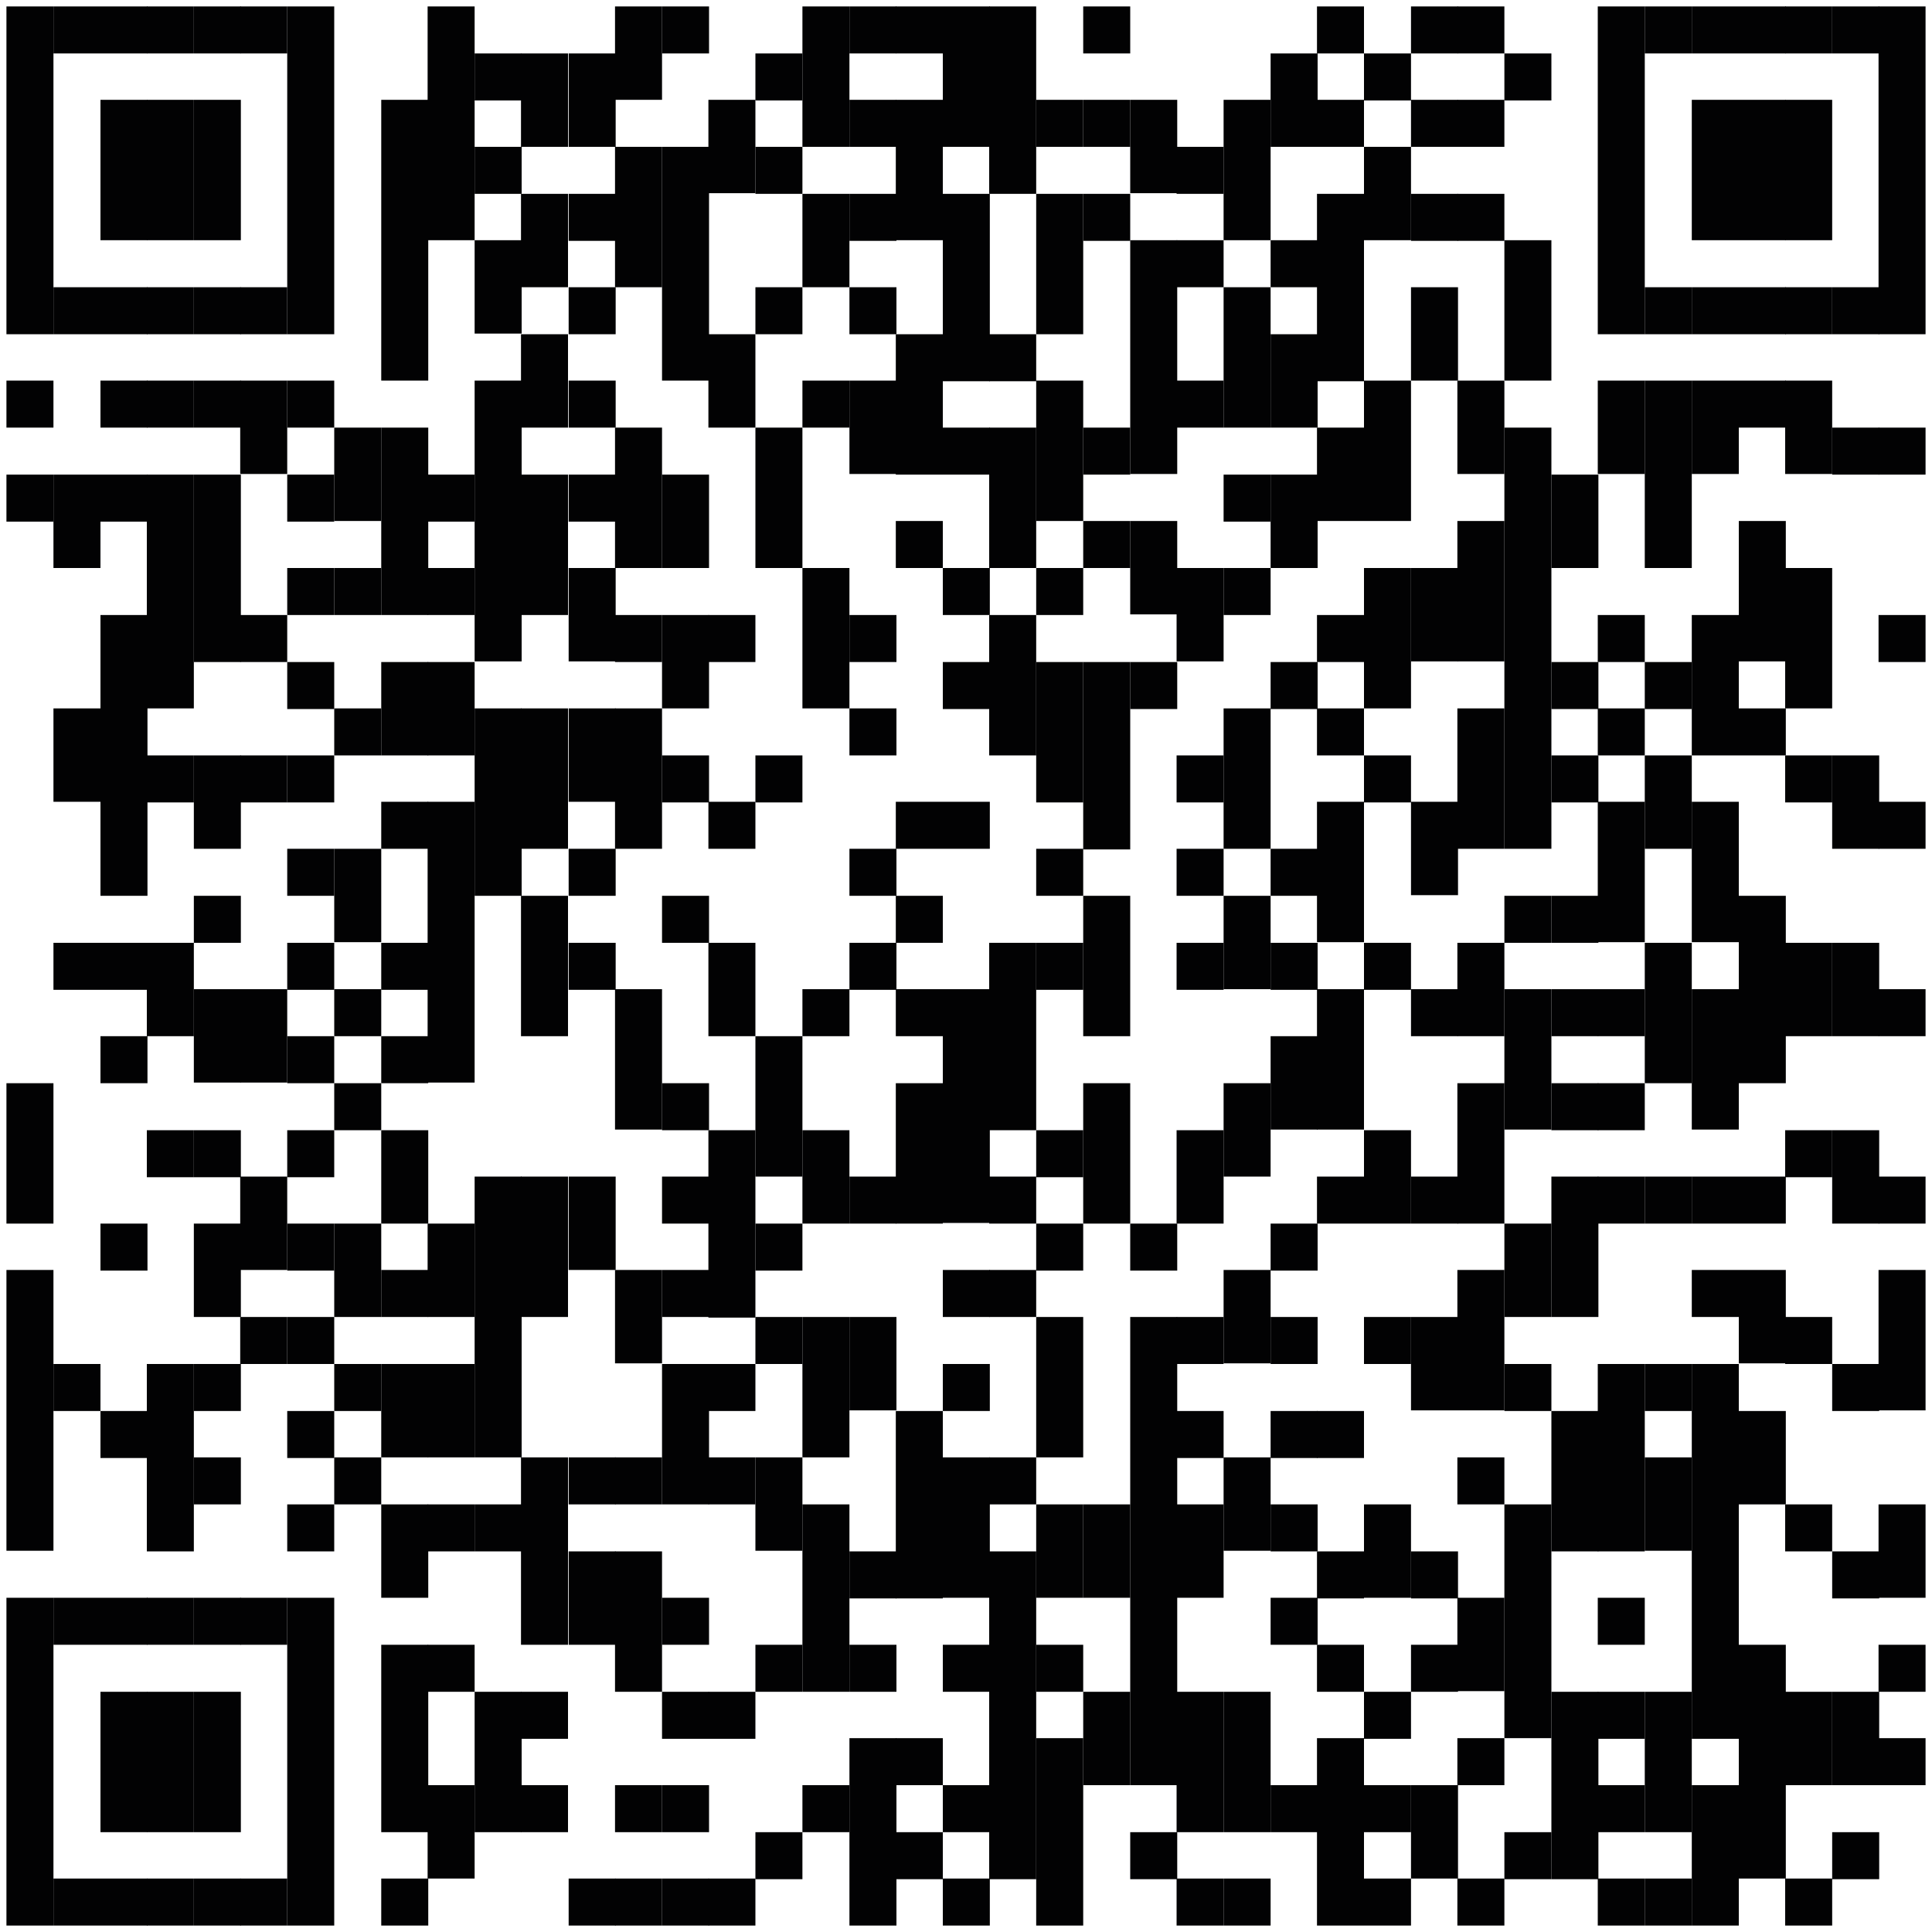 <?xml version="1.0" encoding="utf-8"?>
<!-- Generator: Adobe Illustrator 26.5.0, SVG Export Plug-In . SVG Version: 6.00 Build 0)  -->
<svg version="1.1" id="Layer_1" xmlns="http://www.w3.org/2000/svg" xmlns:xlink="http://www.w3.org/1999/xlink" x="0px" y="0px"
	 viewBox="0 0 300 300" style="enable-background:new 0 0 300 300;" xml:space="preserve">
<style type="text/css">
	.st0{fill:#020203;}
</style>
<rect x="1" y="1" class="st0" width="7.3" height="50.9"/>
<rect x="1" y="59.1" class="st0" width="7.3" height="7.3"/>
<rect x="1" y="73.7" class="st0" width="7.3" height="7.3"/>
<rect x="1" y="168.2" class="st0" width="7.3" height="21.8"/>
<rect x="1" y="197.2" class="st0" width="7.3" height="43.6"/>
<rect x="1" y="248.1" class="st0" width="7.3" height="50.9"/>
<rect x="8.3" y="1" class="st0" width="7.3" height="7.3"/>
<rect x="8.3" y="44.6" class="st0" width="7.3" height="7.3"/>
<rect x="8.3" y="73.7" class="st0" width="7.3" height="14.5"/>
<rect x="8.3" y="110" class="st0" width="7.3" height="14.5"/>
<rect x="8.3" y="146.4" class="st0" width="7.3" height="7.3"/>
<rect x="8.3" y="211.8" class="st0" width="7.3" height="7.3"/>
<rect x="8.3" y="248.1" class="st0" width="7.3" height="7.3"/>
<rect x="8.3" y="291.7" class="st0" width="7.3" height="7.3"/>
<rect x="15.6" y="1" class="st0" width="7.3" height="7.3"/>
<rect x="15.6" y="15.5" class="st0" width="7.3" height="21.8"/>
<rect x="15.6" y="44.6" class="st0" width="7.3" height="7.3"/>
<rect x="15.6" y="59.1" class="st0" width="7.3" height="7.3"/>
<rect x="15.6" y="73.7" class="st0" width="7.3" height="7.3"/>
<rect x="15.6" y="95.5" class="st0" width="7.3" height="43.6"/>
<rect x="15.6" y="146.4" class="st0" width="7.3" height="7.3"/>
<rect x="15.6" y="160.9" class="st0" width="7.3" height="7.3"/>
<rect x="15.6" y="190" class="st0" width="7.3" height="7.3"/>
<rect x="15.6" y="219.1" class="st0" width="7.3" height="7.3"/>
<rect x="15.6" y="248.1" class="st0" width="7.3" height="7.3"/>
<rect x="15.6" y="262.7" class="st0" width="7.3" height="21.8"/>
<rect x="15.6" y="291.7" class="st0" width="7.3" height="7.3"/>
<rect x="22.8" y="1" class="st0" width="7.3" height="7.3"/>
<rect x="22.8" y="15.5" class="st0" width="7.3" height="21.8"/>
<rect x="22.8" y="44.6" class="st0" width="7.3" height="7.3"/>
<rect x="22.8" y="59.1" class="st0" width="7.3" height="7.3"/>
<rect x="22.8" y="73.7" class="st0" width="7.3" height="36.3"/>
<rect x="22.8" y="117.3" class="st0" width="7.3" height="7.3"/>
<rect x="22.8" y="146.4" class="st0" width="7.3" height="14.5"/>
<rect x="22.8" y="175.5" class="st0" width="7.3" height="7.3"/>
<rect x="22.8" y="211.8" class="st0" width="7.3" height="29.1"/>
<rect x="22.8" y="248.1" class="st0" width="7.3" height="7.3"/>
<rect x="22.8" y="262.7" class="st0" width="7.3" height="21.8"/>
<rect x="22.8" y="291.7" class="st0" width="7.3" height="7.3"/>
<rect x="30.1" y="1" class="st0" width="7.3" height="7.3"/>
<rect x="30.1" y="15.5" class="st0" width="7.3" height="21.8"/>
<rect x="30.1" y="44.6" class="st0" width="7.3" height="7.3"/>
<rect x="30.1" y="59.1" class="st0" width="7.3" height="7.3"/>
<rect x="30.1" y="73.7" class="st0" width="7.3" height="29.1"/>
<rect x="30.1" y="117.3" class="st0" width="7.3" height="14.5"/>
<rect x="30.1" y="139.1" class="st0" width="7.3" height="7.3"/>
<rect x="30.1" y="153.6" class="st0" width="7.3" height="14.5"/>
<rect x="30.1" y="175.5" class="st0" width="7.3" height="7.3"/>
<rect x="30.1" y="190" class="st0" width="7.3" height="14.5"/>
<rect x="30.1" y="211.8" class="st0" width="7.3" height="7.3"/>
<rect x="30.1" y="226.3" class="st0" width="7.3" height="7.3"/>
<rect x="30.1" y="248.1" class="st0" width="7.3" height="7.3"/>
<rect x="30.1" y="262.7" class="st0" width="7.3" height="21.8"/>
<rect x="30.1" y="291.7" class="st0" width="7.3" height="7.3"/>
<rect x="37.3" y="1" class="st0" width="7.3" height="7.3"/>
<rect x="37.3" y="44.6" class="st0" width="7.3" height="7.3"/>
<rect x="37.3" y="59.1" class="st0" width="7.3" height="14.5"/>
<rect x="37.3" y="95.5" class="st0" width="7.3" height="7.3"/>
<rect x="37.3" y="117.3" class="st0" width="7.3" height="7.3"/>
<rect x="37.3" y="153.6" class="st0" width="7.3" height="14.5"/>
<rect x="37.3" y="182.7" class="st0" width="7.3" height="14.5"/>
<rect x="37.3" y="204.5" class="st0" width="7.3" height="7.3"/>
<rect x="37.3" y="248.1" class="st0" width="7.3" height="7.3"/>
<rect x="37.3" y="291.7" class="st0" width="7.3" height="7.3"/>
<rect x="44.6" y="1" class="st0" width="7.3" height="50.9"/>
<rect x="44.6" y="59.1" class="st0" width="7.3" height="7.3"/>
<rect x="44.6" y="73.7" class="st0" width="7.3" height="7.3"/>
<rect x="44.6" y="88.2" class="st0" width="7.3" height="7.3"/>
<rect x="44.6" y="102.8" class="st0" width="7.3" height="7.3"/>
<rect x="44.6" y="117.3" class="st0" width="7.3" height="7.3"/>
<rect x="44.6" y="131.8" class="st0" width="7.3" height="7.3"/>
<rect x="44.6" y="146.4" class="st0" width="7.3" height="7.3"/>
<rect x="44.6" y="160.9" class="st0" width="7.3" height="7.3"/>
<rect x="44.6" y="175.5" class="st0" width="7.3" height="7.3"/>
<rect x="44.6" y="190" class="st0" width="7.3" height="7.3"/>
<rect x="44.6" y="204.5" class="st0" width="7.3" height="7.3"/>
<rect x="44.6" y="219.1" class="st0" width="7.3" height="7.3"/>
<rect x="44.6" y="233.6" class="st0" width="7.3" height="7.3"/>
<rect x="44.6" y="248.1" class="st0" width="7.3" height="50.9"/>
<rect x="51.9" y="66.4" class="st0" width="7.3" height="14.5"/>
<rect x="51.9" y="88.2" class="st0" width="7.3" height="7.3"/>
<rect x="51.9" y="110" class="st0" width="7.3" height="7.3"/>
<rect x="51.9" y="131.8" class="st0" width="7.3" height="14.5"/>
<rect x="51.9" y="153.6" class="st0" width="7.3" height="7.3"/>
<rect x="51.9" y="168.2" class="st0" width="7.3" height="7.3"/>
<rect x="51.9" y="190" class="st0" width="7.3" height="14.5"/>
<rect x="51.9" y="211.8" class="st0" width="7.3" height="7.3"/>
<rect x="51.9" y="226.3" class="st0" width="7.3" height="7.3"/>
<rect x="59.2" y="15.5" class="st0" width="7.3" height="43.6"/>
<rect x="59.2" y="66.4" class="st0" width="7.3" height="29.1"/>
<rect x="59.2" y="102.8" class="st0" width="7.3" height="14.5"/>
<rect x="59.2" y="124.5" class="st0" width="7.3" height="7.3"/>
<rect x="59.2" y="146.4" class="st0" width="7.3" height="7.3"/>
<rect x="59.2" y="160.9" class="st0" width="7.3" height="7.3"/>
<rect x="59.2" y="175.5" class="st0" width="7.3" height="14.5"/>
<rect x="59.2" y="197.2" class="st0" width="7.3" height="7.3"/>
<rect x="59.2" y="211.8" class="st0" width="7.3" height="14.5"/>
<rect x="59.2" y="233.6" class="st0" width="7.3" height="14.5"/>
<rect x="59.2" y="255.4" class="st0" width="7.3" height="29.1"/>
<rect x="59.2" y="291.7" class="st0" width="7.3" height="7.3"/>
<rect x="66.4" y="1" class="st0" width="7.3" height="36.3"/>
<rect x="66.4" y="73.7" class="st0" width="7.3" height="7.3"/>
<rect x="66.4" y="88.2" class="st0" width="7.3" height="7.3"/>
<rect x="66.4" y="102.8" class="st0" width="7.3" height="14.5"/>
<rect x="66.4" y="124.5" class="st0" width="7.3" height="43.6"/>
<rect x="66.4" y="190" class="st0" width="7.3" height="14.5"/>
<rect x="66.4" y="211.8" class="st0" width="7.3" height="14.5"/>
<rect x="66.4" y="233.6" class="st0" width="7.3" height="7.3"/>
<rect x="66.4" y="255.4" class="st0" width="7.3" height="7.3"/>
<rect x="66.4" y="277.2" class="st0" width="7.3" height="14.5"/>
<rect x="73.7" y="8.3" class="st0" width="7.3" height="7.3"/>
<rect x="73.7" y="22.8" class="st0" width="7.3" height="7.3"/>
<rect x="73.7" y="37.3" class="st0" width="7.3" height="14.5"/>
<rect x="73.7" y="59.1" class="st0" width="7.3" height="43.6"/>
<rect x="73.7" y="110" class="st0" width="7.3" height="29.1"/>
<rect x="73.7" y="182.7" class="st0" width="7.3" height="43.6"/>
<rect x="73.7" y="233.6" class="st0" width="7.3" height="7.3"/>
<rect x="73.7" y="262.7" class="st0" width="7.3" height="21.8"/>
<rect x="80.9" y="8.3" class="st0" width="7.3" height="14.5"/>
<rect x="80.9" y="30.1" class="st0" width="7.3" height="14.5"/>
<rect x="80.9" y="51.9" class="st0" width="7.3" height="14.5"/>
<rect x="80.9" y="73.7" class="st0" width="7.3" height="21.8"/>
<rect x="80.9" y="110" class="st0" width="7.3" height="21.8"/>
<rect x="80.9" y="139.1" class="st0" width="7.3" height="21.8"/>
<rect x="80.9" y="182.7" class="st0" width="7.3" height="21.8"/>
<rect x="80.9" y="226.3" class="st0" width="7.3" height="29.1"/>
<rect x="80.9" y="262.7" class="st0" width="7.3" height="7.3"/>
<rect x="80.9" y="277.2" class="st0" width="7.3" height="7.3"/>
<rect x="88.3" y="8.3" class="st0" width="7.3" height="14.5"/>
<rect x="88.3" y="30.1" class="st0" width="7.3" height="7.3"/>
<rect x="88.3" y="44.6" class="st0" width="7.3" height="7.3"/>
<rect x="88.3" y="59.1" class="st0" width="7.3" height="7.3"/>
<rect x="88.3" y="73.7" class="st0" width="7.3" height="7.3"/>
<rect x="88.3" y="88.2" class="st0" width="7.3" height="14.5"/>
<rect x="88.3" y="110" class="st0" width="7.3" height="14.5"/>
<rect x="88.3" y="131.8" class="st0" width="7.3" height="7.3"/>
<rect x="88.3" y="146.4" class="st0" width="7.3" height="7.3"/>
<rect x="88.3" y="182.7" class="st0" width="7.3" height="14.5"/>
<rect x="88.3" y="226.3" class="st0" width="7.3" height="7.3"/>
<rect x="88.3" y="240.9" class="st0" width="7.3" height="14.5"/>
<rect x="88.3" y="291.7" class="st0" width="7.3" height="7.3"/>
<rect x="95.5" y="1" class="st0" width="7.3" height="14.5"/>
<rect x="95.5" y="22.8" class="st0" width="7.3" height="21.8"/>
<rect x="95.5" y="66.4" class="st0" width="7.3" height="21.8"/>
<rect x="95.5" y="95.5" class="st0" width="7.3" height="7.3"/>
<rect x="95.5" y="110" class="st0" width="7.3" height="21.8"/>
<rect x="95.5" y="153.6" class="st0" width="7.3" height="21.8"/>
<rect x="95.5" y="197.2" class="st0" width="7.3" height="14.5"/>
<rect x="95.5" y="226.3" class="st0" width="7.3" height="7.3"/>
<rect x="95.5" y="240.9" class="st0" width="7.3" height="21.8"/>
<rect x="95.5" y="277.2" class="st0" width="7.3" height="7.3"/>
<rect x="95.5" y="291.7" class="st0" width="7.3" height="7.3"/>
<rect x="102.8" y="1" class="st0" width="7.3" height="7.3"/>
<rect x="102.8" y="22.8" class="st0" width="7.3" height="36.3"/>
<rect x="102.8" y="73.7" class="st0" width="7.3" height="14.5"/>
<rect x="102.8" y="95.5" class="st0" width="7.3" height="14.5"/>
<rect x="102.8" y="117.3" class="st0" width="7.3" height="7.3"/>
<rect x="102.8" y="139.1" class="st0" width="7.3" height="7.3"/>
<rect x="102.8" y="168.2" class="st0" width="7.3" height="7.3"/>
<rect x="102.8" y="182.7" class="st0" width="7.3" height="7.3"/>
<rect x="102.8" y="197.2" class="st0" width="7.3" height="7.3"/>
<rect x="102.8" y="211.8" class="st0" width="7.3" height="21.8"/>
<rect x="102.8" y="248.1" class="st0" width="7.3" height="7.3"/>
<rect x="102.8" y="262.7" class="st0" width="7.3" height="7.3"/>
<rect x="102.8" y="277.2" class="st0" width="7.3" height="7.3"/>
<rect x="102.8" y="291.7" class="st0" width="7.3" height="7.3"/>
<rect x="110" y="15.5" class="st0" width="7.3" height="14.5"/>
<rect x="110" y="51.9" class="st0" width="7.3" height="14.5"/>
<rect x="110" y="95.5" class="st0" width="7.3" height="7.3"/>
<rect x="110" y="124.5" class="st0" width="7.3" height="7.3"/>
<rect x="110" y="146.4" class="st0" width="7.3" height="14.5"/>
<rect x="110" y="175.5" class="st0" width="7.3" height="29.1"/>
<rect x="110" y="211.8" class="st0" width="7.3" height="7.3"/>
<rect x="110" y="226.3" class="st0" width="7.3" height="7.3"/>
<rect x="110" y="262.7" class="st0" width="7.3" height="7.3"/>
<rect x="110" y="291.7" class="st0" width="7.3" height="7.3"/>
<rect x="117.3" y="8.3" class="st0" width="7.3" height="7.3"/>
<rect x="117.3" y="22.8" class="st0" width="7.3" height="7.3"/>
<rect x="117.3" y="44.6" class="st0" width="7.3" height="7.3"/>
<rect x="117.3" y="66.4" class="st0" width="7.3" height="21.8"/>
<rect x="117.3" y="117.3" class="st0" width="7.3" height="7.3"/>
<rect x="117.3" y="160.9" class="st0" width="7.3" height="21.8"/>
<rect x="117.3" y="190" class="st0" width="7.3" height="7.3"/>
<rect x="117.3" y="204.5" class="st0" width="7.3" height="7.3"/>
<rect x="117.3" y="226.3" class="st0" width="7.3" height="14.5"/>
<rect x="117.3" y="255.4" class="st0" width="7.3" height="7.3"/>
<rect x="117.3" y="284.5" class="st0" width="7.3" height="7.3"/>
<rect x="124.6" y="1" class="st0" width="7.3" height="21.8"/>
<rect x="124.6" y="30.1" class="st0" width="7.3" height="14.5"/>
<rect x="124.6" y="59.1" class="st0" width="7.3" height="7.3"/>
<rect x="124.6" y="88.2" class="st0" width="7.3" height="21.8"/>
<rect x="124.6" y="153.6" class="st0" width="7.3" height="7.3"/>
<rect x="124.6" y="175.5" class="st0" width="7.3" height="14.5"/>
<rect x="124.6" y="204.5" class="st0" width="7.3" height="21.8"/>
<rect x="124.6" y="233.6" class="st0" width="7.3" height="29.1"/>
<rect x="124.6" y="277.2" class="st0" width="7.3" height="7.3"/>
<rect x="131.9" y="1" class="st0" width="7.3" height="7.3"/>
<rect x="131.9" y="15.5" class="st0" width="7.3" height="7.3"/>
<rect x="131.9" y="30.1" class="st0" width="7.3" height="7.3"/>
<rect x="131.9" y="44.6" class="st0" width="7.3" height="7.3"/>
<rect x="131.9" y="59.1" class="st0" width="7.3" height="14.5"/>
<rect x="131.9" y="95.5" class="st0" width="7.3" height="7.3"/>
<rect x="131.9" y="110" class="st0" width="7.3" height="7.3"/>
<rect x="131.9" y="131.8" class="st0" width="7.3" height="7.3"/>
<rect x="131.9" y="146.4" class="st0" width="7.3" height="7.3"/>
<rect x="131.9" y="182.7" class="st0" width="7.3" height="7.3"/>
<rect x="131.9" y="204.5" class="st0" width="7.3" height="14.5"/>
<rect x="131.9" y="240.9" class="st0" width="7.3" height="7.3"/>
<rect x="131.9" y="255.4" class="st0" width="7.3" height="7.3"/>
<rect x="131.9" y="269.9" class="st0" width="7.3" height="29.1"/>
<rect x="139.1" y="1" class="st0" width="7.3" height="7.3"/>
<rect x="139.1" y="15.5" class="st0" width="7.3" height="21.8"/>
<rect x="139.1" y="51.9" class="st0" width="7.3" height="21.8"/>
<rect x="139.1" y="80.9" class="st0" width="7.3" height="7.3"/>
<rect x="139.1" y="124.5" class="st0" width="7.3" height="7.3"/>
<rect x="139.1" y="139.1" class="st0" width="7.3" height="7.3"/>
<rect x="139.1" y="153.6" class="st0" width="7.3" height="7.3"/>
<rect x="139.1" y="168.2" class="st0" width="7.3" height="21.8"/>
<rect x="139.1" y="219.1" class="st0" width="7.3" height="29.1"/>
<rect x="139.1" y="269.9" class="st0" width="7.3" height="7.3"/>
<rect x="139.1" y="284.5" class="st0" width="7.3" height="7.3"/>
<rect x="146.4" y="1" class="st0" width="7.3" height="21.8"/>
<rect x="146.4" y="30.1" class="st0" width="7.3" height="29.1"/>
<rect x="146.4" y="66.4" class="st0" width="7.3" height="7.3"/>
<rect x="146.4" y="88.2" class="st0" width="7.3" height="7.3"/>
<rect x="146.4" y="102.8" class="st0" width="7.3" height="7.3"/>
<rect x="146.4" y="124.5" class="st0" width="7.3" height="7.3"/>
<rect x="146.4" y="153.6" class="st0" width="7.3" height="36.3"/>
<rect x="146.4" y="197.2" class="st0" width="7.3" height="7.3"/>
<rect x="146.4" y="211.8" class="st0" width="7.3" height="7.3"/>
<rect x="146.4" y="226.3" class="st0" width="7.3" height="21.8"/>
<rect x="146.4" y="255.4" class="st0" width="7.3" height="7.3"/>
<rect x="146.4" y="277.2" class="st0" width="7.3" height="7.3"/>
<rect x="146.4" y="291.7" class="st0" width="7.3" height="7.3"/>
<rect x="153.6" y="1" class="st0" width="7.3" height="29.1"/>
<rect x="153.6" y="51.9" class="st0" width="7.3" height="7.3"/>
<rect x="153.6" y="66.4" class="st0" width="7.3" height="21.8"/>
<rect x="153.6" y="95.5" class="st0" width="7.3" height="21.8"/>
<rect x="153.6" y="146.4" class="st0" width="7.3" height="29.1"/>
<rect x="153.6" y="182.7" class="st0" width="7.3" height="7.3"/>
<rect x="153.6" y="197.2" class="st0" width="7.3" height="7.3"/>
<rect x="153.6" y="226.3" class="st0" width="7.3" height="7.3"/>
<rect x="153.6" y="240.9" class="st0" width="7.3" height="50.9"/>
<rect x="160.9" y="15.5" class="st0" width="7.3" height="7.3"/>
<rect x="160.9" y="30.1" class="st0" width="7.3" height="21.8"/>
<rect x="160.9" y="59.1" class="st0" width="7.3" height="21.8"/>
<rect x="160.9" y="88.2" class="st0" width="7.3" height="7.3"/>
<rect x="160.9" y="102.8" class="st0" width="7.3" height="21.8"/>
<rect x="160.9" y="131.8" class="st0" width="7.3" height="7.3"/>
<rect x="160.9" y="146.4" class="st0" width="7.3" height="7.3"/>
<rect x="160.9" y="175.5" class="st0" width="7.3" height="7.3"/>
<rect x="160.9" y="190" class="st0" width="7.3" height="7.3"/>
<rect x="160.9" y="204.5" class="st0" width="7.3" height="21.8"/>
<rect x="160.9" y="233.6" class="st0" width="7.3" height="14.5"/>
<rect x="160.9" y="255.4" class="st0" width="7.3" height="7.3"/>
<rect x="160.9" y="269.9" class="st0" width="7.3" height="29.1"/>
<rect x="168.2" y="1" class="st0" width="7.3" height="7.3"/>
<rect x="168.2" y="15.5" class="st0" width="7.3" height="7.3"/>
<rect x="168.2" y="30.1" class="st0" width="7.3" height="7.3"/>
<rect x="168.2" y="66.4" class="st0" width="7.3" height="7.3"/>
<rect x="168.2" y="80.9" class="st0" width="7.3" height="7.3"/>
<rect x="168.2" y="102.8" class="st0" width="7.3" height="29.1"/>
<rect x="168.2" y="139.1" class="st0" width="7.3" height="21.8"/>
<rect x="168.2" y="168.2" class="st0" width="7.3" height="21.8"/>
<rect x="168.2" y="233.6" class="st0" width="7.3" height="14.5"/>
<rect x="168.2" y="262.7" class="st0" width="7.3" height="14.5"/>
<rect x="175.5" y="15.5" class="st0" width="7.3" height="14.5"/>
<rect x="175.5" y="37.3" class="st0" width="7.3" height="36.3"/>
<rect x="175.5" y="80.9" class="st0" width="7.3" height="14.5"/>
<rect x="175.5" y="102.8" class="st0" width="7.3" height="7.3"/>
<rect x="175.5" y="190" class="st0" width="7.3" height="7.3"/>
<rect x="175.5" y="204.5" class="st0" width="7.3" height="72.7"/>
<rect x="175.5" y="284.5" class="st0" width="7.3" height="7.3"/>
<rect x="182.7" y="22.8" class="st0" width="7.3" height="7.3"/>
<rect x="182.7" y="37.3" class="st0" width="7.3" height="7.3"/>
<rect x="182.7" y="59.1" class="st0" width="7.3" height="7.3"/>
<rect x="182.7" y="88.2" class="st0" width="7.3" height="14.5"/>
<rect x="182.7" y="117.3" class="st0" width="7.3" height="7.3"/>
<rect x="182.7" y="131.8" class="st0" width="7.3" height="7.3"/>
<rect x="182.7" y="146.4" class="st0" width="7.3" height="7.3"/>
<rect x="182.7" y="175.5" class="st0" width="7.3" height="14.5"/>
<rect x="182.7" y="204.5" class="st0" width="7.3" height="7.3"/>
<rect x="182.7" y="219.1" class="st0" width="7.3" height="7.3"/>
<rect x="182.7" y="233.6" class="st0" width="7.3" height="14.5"/>
<rect x="182.7" y="262.7" class="st0" width="7.3" height="21.8"/>
<rect x="182.7" y="291.7" class="st0" width="7.3" height="7.3"/>
<rect x="190" y="15.5" class="st0" width="7.3" height="21.8"/>
<rect x="190" y="44.6" class="st0" width="7.3" height="21.8"/>
<rect x="190" y="73.7" class="st0" width="7.3" height="7.3"/>
<rect x="190" y="88.2" class="st0" width="7.3" height="7.3"/>
<rect x="190" y="110" class="st0" width="7.3" height="21.8"/>
<rect x="190" y="139.1" class="st0" width="7.3" height="14.5"/>
<rect x="190" y="168.2" class="st0" width="7.3" height="14.5"/>
<rect x="190" y="197.2" class="st0" width="7.3" height="14.5"/>
<rect x="190" y="226.3" class="st0" width="7.3" height="14.5"/>
<rect x="190" y="262.7" class="st0" width="7.3" height="21.8"/>
<rect x="190" y="291.7" class="st0" width="7.3" height="7.3"/>
<rect x="197.3" y="8.3" class="st0" width="7.3" height="14.5"/>
<rect x="197.3" y="37.3" class="st0" width="7.3" height="7.3"/>
<rect x="197.3" y="51.9" class="st0" width="7.3" height="14.5"/>
<rect x="197.3" y="73.7" class="st0" width="7.3" height="14.5"/>
<rect x="197.3" y="102.8" class="st0" width="7.3" height="7.3"/>
<rect x="197.3" y="131.8" class="st0" width="7.3" height="7.3"/>
<rect x="197.3" y="146.4" class="st0" width="7.3" height="7.3"/>
<rect x="197.3" y="160.9" class="st0" width="7.3" height="14.5"/>
<rect x="197.3" y="190" class="st0" width="7.3" height="7.3"/>
<rect x="197.3" y="204.5" class="st0" width="7.3" height="7.3"/>
<rect x="197.3" y="219.1" class="st0" width="7.3" height="7.3"/>
<rect x="197.3" y="233.6" class="st0" width="7.3" height="7.3"/>
<rect x="197.3" y="248.1" class="st0" width="7.3" height="7.3"/>
<rect x="197.3" y="277.2" class="st0" width="7.3" height="7.3"/>
<rect x="204.5" y="1" class="st0" width="7.3" height="7.3"/>
<rect x="204.5" y="15.5" class="st0" width="7.3" height="7.3"/>
<rect x="204.5" y="30.1" class="st0" width="7.3" height="29.1"/>
<rect x="204.5" y="66.4" class="st0" width="7.3" height="14.5"/>
<rect x="204.5" y="95.5" class="st0" width="7.3" height="7.3"/>
<rect x="204.5" y="110" class="st0" width="7.3" height="7.3"/>
<rect x="204.5" y="124.5" class="st0" width="7.3" height="21.8"/>
<rect x="204.5" y="153.6" class="st0" width="7.3" height="21.8"/>
<rect x="204.5" y="182.7" class="st0" width="7.3" height="7.3"/>
<rect x="204.5" y="219.1" class="st0" width="7.3" height="7.3"/>
<rect x="204.5" y="240.9" class="st0" width="7.3" height="7.3"/>
<rect x="204.5" y="255.4" class="st0" width="7.3" height="7.3"/>
<rect x="204.5" y="269.9" class="st0" width="7.3" height="29.1"/>
<rect x="211.8" y="8.3" class="st0" width="7.3" height="7.3"/>
<rect x="211.8" y="22.8" class="st0" width="7.3" height="14.5"/>
<rect x="211.8" y="59.1" class="st0" width="7.3" height="21.8"/>
<rect x="211.8" y="88.2" class="st0" width="7.3" height="21.8"/>
<rect x="211.8" y="117.3" class="st0" width="7.3" height="7.3"/>
<rect x="211.8" y="146.4" class="st0" width="7.3" height="7.3"/>
<rect x="211.8" y="175.5" class="st0" width="7.3" height="14.5"/>
<rect x="211.8" y="204.5" class="st0" width="7.3" height="7.3"/>
<rect x="211.8" y="233.6" class="st0" width="7.3" height="14.5"/>
<rect x="211.8" y="262.7" class="st0" width="7.3" height="7.3"/>
<rect x="211.8" y="277.2" class="st0" width="7.3" height="7.3"/>
<rect x="211.8" y="291.7" class="st0" width="7.3" height="7.3"/>
<rect x="219.1" y="1" class="st0" width="7.3" height="7.3"/>
<rect x="219.1" y="15.5" class="st0" width="7.3" height="7.3"/>
<rect x="219.1" y="30.1" class="st0" width="7.3" height="7.3"/>
<rect x="219.1" y="44.6" class="st0" width="7.3" height="14.5"/>
<rect x="219.1" y="88.2" class="st0" width="7.3" height="14.5"/>
<rect x="219.1" y="124.5" class="st0" width="7.3" height="14.5"/>
<rect x="219.1" y="153.6" class="st0" width="7.3" height="7.3"/>
<rect x="219.1" y="182.7" class="st0" width="7.3" height="7.3"/>
<rect x="219.1" y="204.5" class="st0" width="7.3" height="14.5"/>
<rect x="219.1" y="240.9" class="st0" width="7.3" height="7.3"/>
<rect x="219.1" y="255.4" class="st0" width="7.3" height="7.3"/>
<rect x="219.1" y="277.2" class="st0" width="7.3" height="14.5"/>
<rect x="226.3" y="1" class="st0" width="7.3" height="7.3"/>
<rect x="226.3" y="15.5" class="st0" width="7.3" height="7.3"/>
<rect x="226.3" y="30.1" class="st0" width="7.3" height="7.3"/>
<rect x="226.3" y="59.1" class="st0" width="7.3" height="14.5"/>
<rect x="226.3" y="80.9" class="st0" width="7.3" height="21.8"/>
<rect x="226.3" y="110" class="st0" width="7.3" height="21.8"/>
<rect x="226.3" y="146.4" class="st0" width="7.3" height="14.5"/>
<rect x="226.3" y="168.2" class="st0" width="7.3" height="21.8"/>
<rect x="226.3" y="197.2" class="st0" width="7.3" height="21.8"/>
<rect x="226.3" y="226.3" class="st0" width="7.3" height="7.3"/>
<rect x="226.3" y="248.1" class="st0" width="7.3" height="14.5"/>
<rect x="226.3" y="269.9" class="st0" width="7.3" height="7.3"/>
<rect x="226.3" y="291.7" class="st0" width="7.3" height="7.3"/>
<rect x="233.6" y="8.3" class="st0" width="7.3" height="7.3"/>
<rect x="233.6" y="37.3" class="st0" width="7.3" height="21.8"/>
<rect x="233.6" y="66.4" class="st0" width="7.3" height="65.4"/>
<rect x="233.6" y="139.1" class="st0" width="7.3" height="7.3"/>
<rect x="233.6" y="153.6" class="st0" width="7.3" height="21.8"/>
<rect x="233.6" y="190" class="st0" width="7.3" height="14.5"/>
<rect x="233.6" y="211.8" class="st0" width="7.3" height="7.3"/>
<rect x="233.6" y="233.6" class="st0" width="7.3" height="36.3"/>
<rect x="233.6" y="284.5" class="st0" width="7.3" height="7.3"/>
<rect x="240.9" y="73.7" class="st0" width="7.3" height="14.5"/>
<rect x="240.9" y="102.8" class="st0" width="7.3" height="7.3"/>
<rect x="240.9" y="117.3" class="st0" width="7.3" height="7.3"/>
<rect x="240.9" y="139.1" class="st0" width="7.3" height="7.3"/>
<rect x="240.9" y="153.6" class="st0" width="7.3" height="7.3"/>
<rect x="240.9" y="168.2" class="st0" width="7.3" height="7.3"/>
<rect x="240.9" y="182.7" class="st0" width="7.3" height="21.8"/>
<rect x="240.9" y="219.1" class="st0" width="7.3" height="21.8"/>
<rect x="240.9" y="262.7" class="st0" width="7.3" height="29.1"/>
<rect x="248.1" y="1" class="st0" width="7.3" height="50.9"/>
<rect x="248.1" y="59.1" class="st0" width="7.3" height="14.5"/>
<rect x="248.1" y="95.5" class="st0" width="7.3" height="7.3"/>
<rect x="248.1" y="110" class="st0" width="7.3" height="7.3"/>
<rect x="248.1" y="124.5" class="st0" width="7.3" height="21.8"/>
<rect x="248.1" y="153.6" class="st0" width="7.3" height="7.3"/>
<rect x="248.1" y="168.2" class="st0" width="7.3" height="7.3"/>
<rect x="248.1" y="182.7" class="st0" width="7.3" height="7.3"/>
<rect x="248.1" y="211.8" class="st0" width="7.3" height="29.1"/>
<rect x="248.1" y="248.1" class="st0" width="7.3" height="7.3"/>
<rect x="248.1" y="262.7" class="st0" width="7.3" height="7.3"/>
<rect x="248.1" y="277.2" class="st0" width="7.3" height="7.3"/>
<rect x="248.1" y="291.7" class="st0" width="7.3" height="7.3"/>
<rect x="255.4" y="1" class="st0" width="7.3" height="7.3"/>
<rect x="255.4" y="44.6" class="st0" width="7.3" height="7.3"/>
<rect x="255.4" y="59.1" class="st0" width="7.3" height="29.1"/>
<rect x="255.4" y="102.8" class="st0" width="7.3" height="7.3"/>
<rect x="255.4" y="117.3" class="st0" width="7.3" height="14.5"/>
<rect x="255.4" y="146.4" class="st0" width="7.3" height="21.8"/>
<rect x="255.4" y="182.7" class="st0" width="7.3" height="7.3"/>
<rect x="255.4" y="211.8" class="st0" width="7.3" height="7.3"/>
<rect x="255.4" y="226.3" class="st0" width="7.3" height="14.5"/>
<rect x="255.4" y="262.7" class="st0" width="7.3" height="21.8"/>
<rect x="255.4" y="291.7" class="st0" width="7.3" height="7.3"/>
<rect x="262.7" y="1" class="st0" width="7.3" height="7.3"/>
<rect x="262.7" y="15.5" class="st0" width="7.3" height="21.8"/>
<rect x="262.7" y="44.6" class="st0" width="7.3" height="7.3"/>
<rect x="262.7" y="59.1" class="st0" width="7.3" height="14.5"/>
<rect x="262.7" y="95.5" class="st0" width="7.3" height="21.8"/>
<rect x="262.7" y="124.5" class="st0" width="7.3" height="21.8"/>
<rect x="262.7" y="153.6" class="st0" width="7.3" height="21.8"/>
<rect x="262.7" y="182.7" class="st0" width="7.3" height="7.3"/>
<rect x="262.7" y="197.2" class="st0" width="7.3" height="7.3"/>
<rect x="262.7" y="211.8" class="st0" width="7.3" height="58.2"/>
<rect x="262.7" y="277.2" class="st0" width="7.3" height="21.8"/>
<rect x="270" y="1" class="st0" width="7.3" height="7.3"/>
<rect x="270" y="15.5" class="st0" width="7.3" height="21.8"/>
<rect x="270" y="44.6" class="st0" width="7.3" height="7.3"/>
<rect x="270" y="59.1" class="st0" width="7.3" height="7.3"/>
<rect x="270" y="80.9" class="st0" width="7.3" height="21.8"/>
<rect x="270" y="110" class="st0" width="7.3" height="7.3"/>
<rect x="270" y="139.1" class="st0" width="7.3" height="29.1"/>
<rect x="270" y="182.7" class="st0" width="7.3" height="7.3"/>
<rect x="270" y="197.2" class="st0" width="7.3" height="14.5"/>
<rect x="270" y="219.1" class="st0" width="7.3" height="14.5"/>
<rect x="270" y="255.4" class="st0" width="7.3" height="36.3"/>
<rect x="277.2" y="1" class="st0" width="7.3" height="7.3"/>
<rect x="277.2" y="15.5" class="st0" width="7.3" height="21.8"/>
<rect x="277.2" y="44.6" class="st0" width="7.3" height="7.3"/>
<rect x="277.2" y="59.1" class="st0" width="7.3" height="14.5"/>
<rect x="277.2" y="88.2" class="st0" width="7.3" height="21.8"/>
<rect x="277.2" y="117.3" class="st0" width="7.3" height="7.3"/>
<rect x="277.2" y="146.4" class="st0" width="7.3" height="14.5"/>
<rect x="277.2" y="175.5" class="st0" width="7.3" height="7.3"/>
<rect x="277.2" y="204.5" class="st0" width="7.3" height="7.3"/>
<rect x="277.2" y="233.6" class="st0" width="7.3" height="7.3"/>
<rect x="277.2" y="262.7" class="st0" width="7.3" height="14.5"/>
<rect x="277.2" y="291.7" class="st0" width="7.3" height="7.3"/>
<rect x="284.5" y="1" class="st0" width="7.3" height="7.3"/>
<rect x="284.5" y="44.6" class="st0" width="7.3" height="7.3"/>
<rect x="284.5" y="66.4" class="st0" width="7.3" height="7.3"/>
<rect x="284.5" y="117.3" class="st0" width="7.3" height="14.5"/>
<rect x="284.5" y="146.4" class="st0" width="7.3" height="14.5"/>
<rect x="284.5" y="175.5" class="st0" width="7.3" height="14.5"/>
<rect x="284.5" y="211.8" class="st0" width="7.3" height="7.3"/>
<rect x="284.5" y="240.9" class="st0" width="7.3" height="7.3"/>
<rect x="284.5" y="262.7" class="st0" width="7.3" height="14.5"/>
<rect x="284.5" y="284.5" class="st0" width="7.3" height="7.3"/>
<rect x="291.7" y="1" class="st0" width="7.3" height="50.9"/>
<rect x="291.7" y="66.4" class="st0" width="7.3" height="7.3"/>
<rect x="291.7" y="95.5" class="st0" width="7.3" height="7.3"/>
<rect x="291.7" y="124.5" class="st0" width="7.3" height="7.3"/>
<rect x="291.7" y="153.6" class="st0" width="7.3" height="7.3"/>
<rect x="291.7" y="182.7" class="st0" width="7.3" height="7.3"/>
<rect x="291.7" y="197.2" class="st0" width="7.3" height="21.8"/>
<rect x="291.7" y="233.6" class="st0" width="7.3" height="14.5"/>
<rect x="291.7" y="255.4" class="st0" width="7.3" height="7.3"/>
<rect x="291.7" y="269.9" class="st0" width="7.3" height="7.3"/>
</svg>

